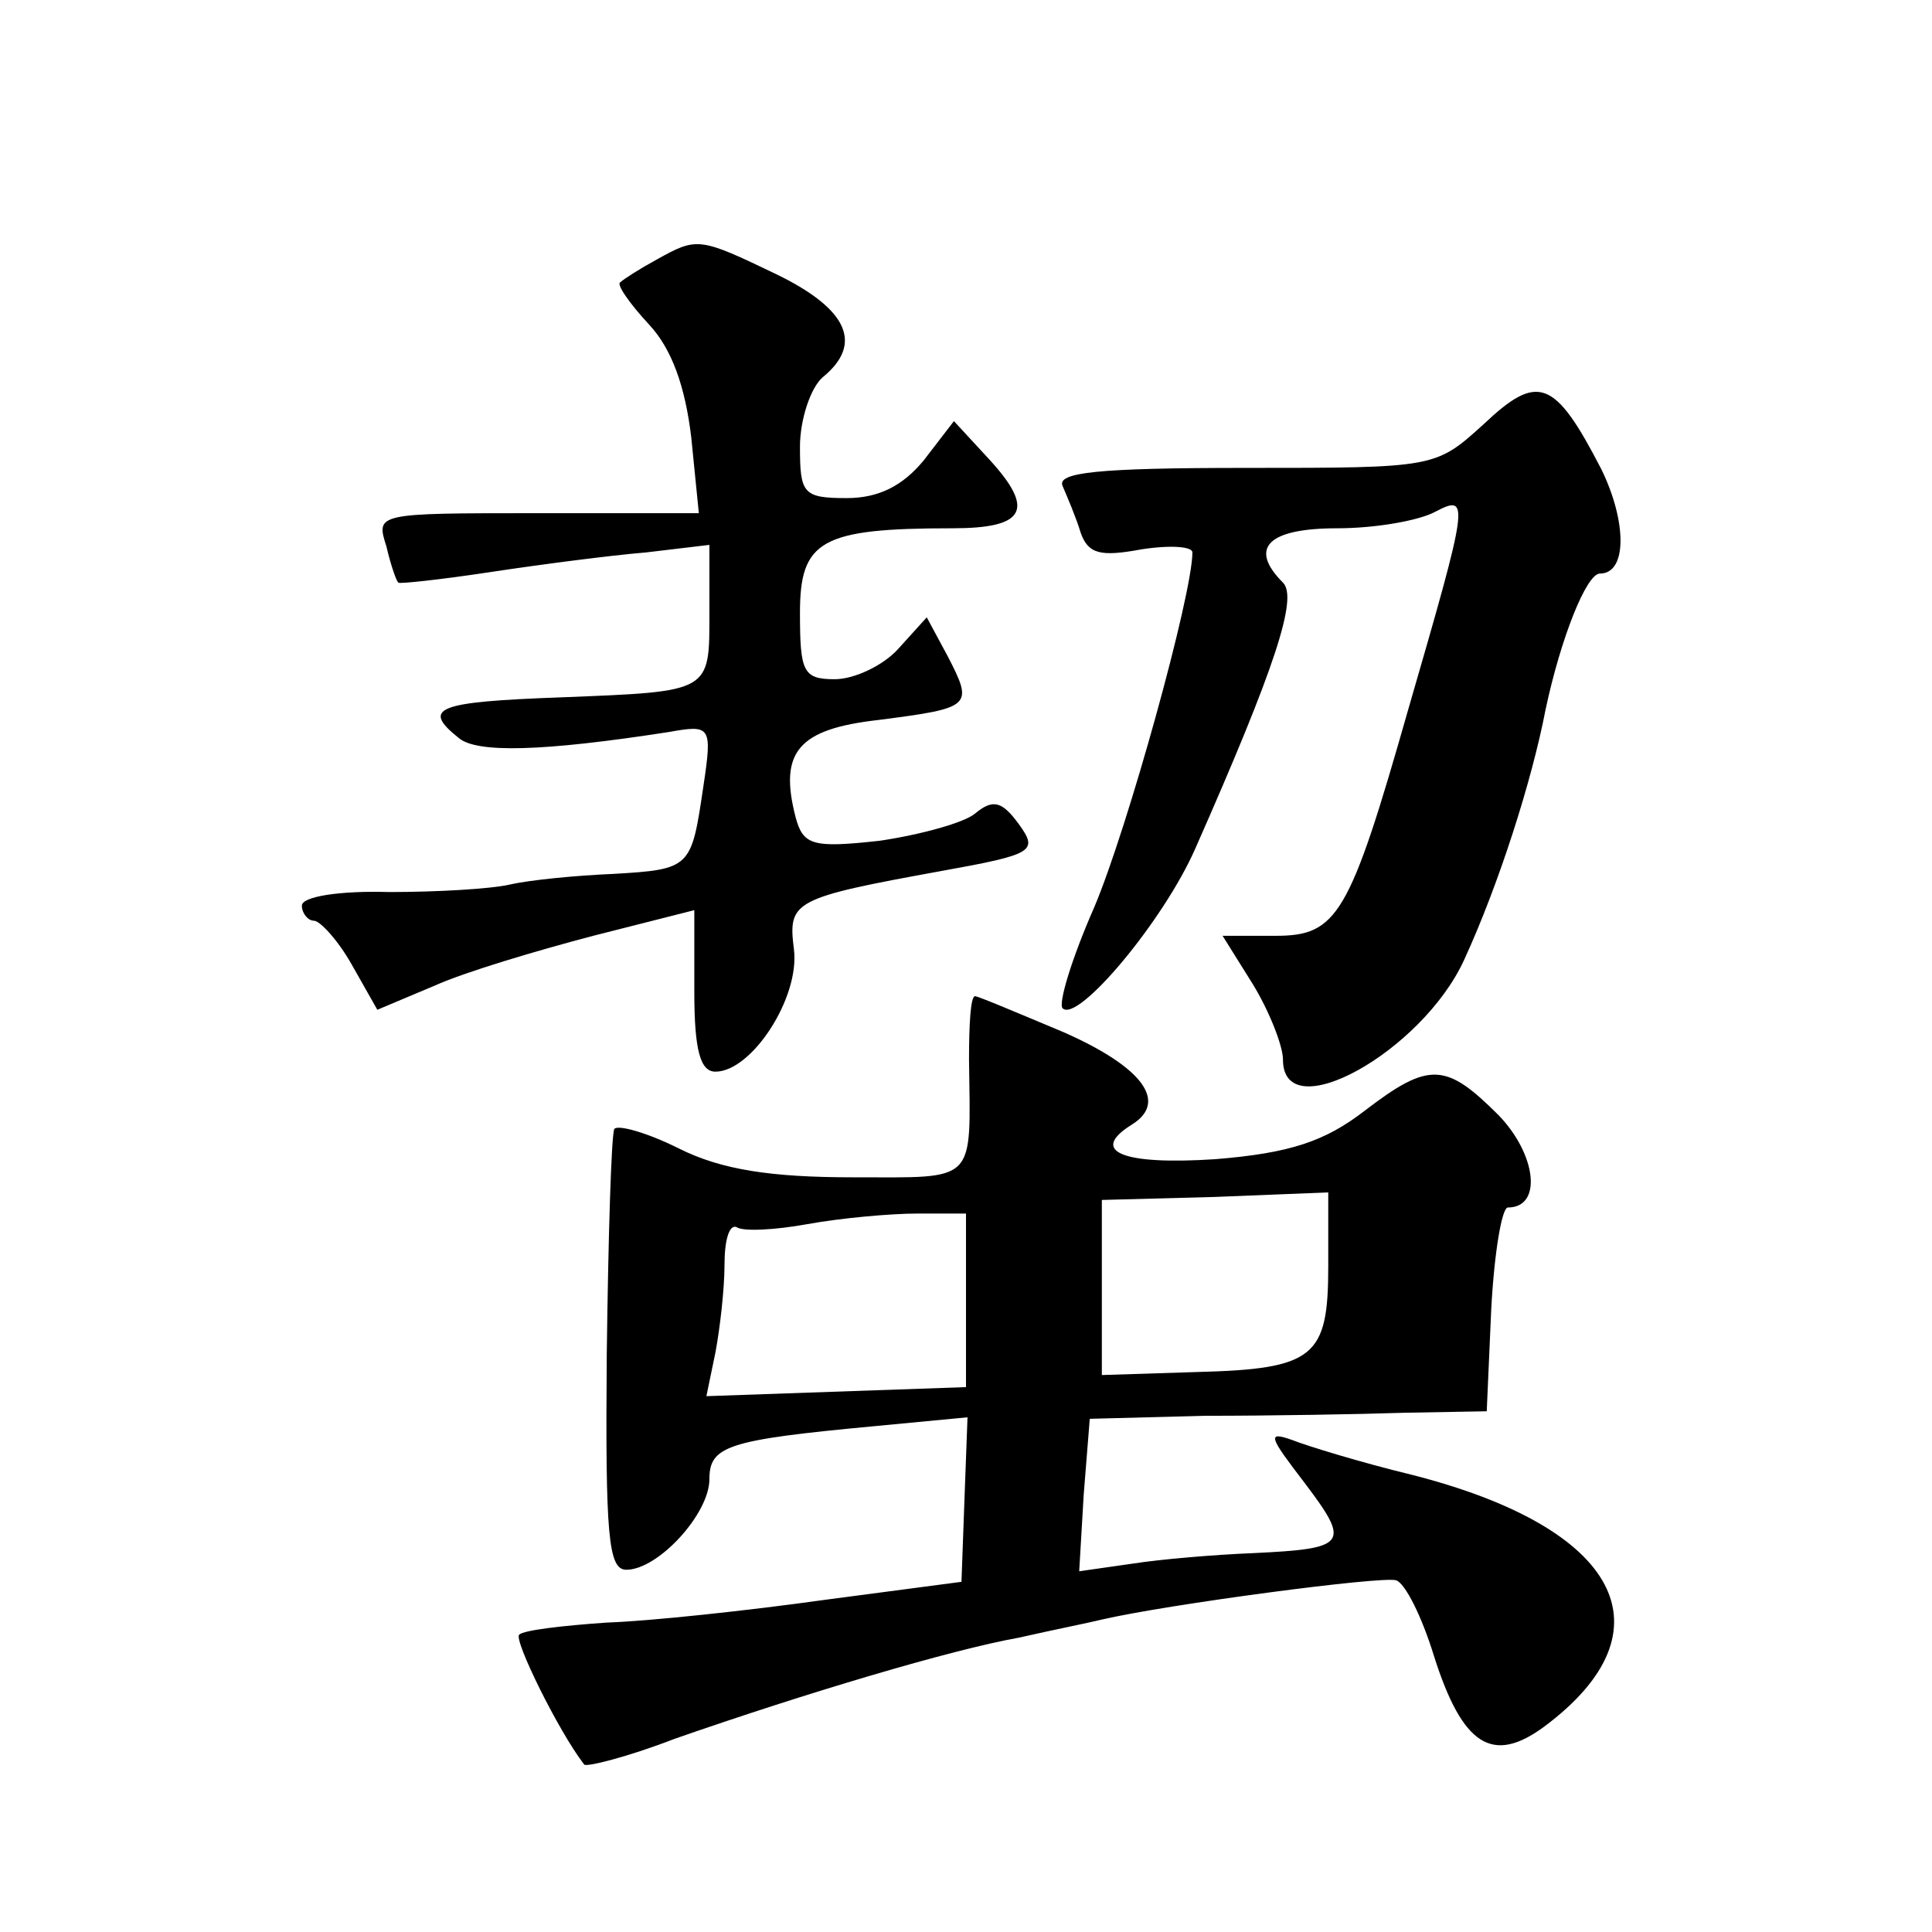 <?xml version="1.0" standalone="no"?>
<!DOCTYPE svg PUBLIC "-//W3C//DTD SVG 20010904//EN"
 "http://www.w3.org/TR/2001/REC-SVG-20010904/DTD/svg10.dtd">
<svg version="1.0" xmlns="http://www.w3.org/2000/svg"
 width="128pt" height="128pt" viewBox="0 0 128 128"
 preserveAspectRatio="xMidYMid meet">
<g transform="translate(0,128) scale(0.1,-0.1)"
fill="#0" stroke="none">
<path d="M435 1108 c-11 -6 -22 -13 -24 -15 -3 -1 6 -14 19 -28 15 -16 24 -41 28
-75 l5 -50 -107 0 c-107 0 -107 0 -100 -22 3 -13 7 -24 8 -24 0 -1 28 2 61 7 33
5 79 11 103 13 l42 5 0 -44 c0 -54 2 -53 -98 -57 -83 -3 -93 -7 -68 -27 12 -10
55 -9 139 4 28 5 29 4 23 -36 -8 -54 -8 -55 -60 -58 -24 -1 -55 -4 -68 -7 -13 -3
-49 -5 -80 -5 -33 1 -58 -3 -58 -9 0 -5 4 -10 8 -10 4 0 16 -13 25 -29 l17 -30
38 16 c20 9 67 23 105 33 l67 17 0 -54 c0 -39 4 -53 14 -53 24 0 56 49 52 81 -4
32 -1 34 98 52 61 11 64 13 51 31 -11 15 -17 17 -29 7 -7 -6 -36 -14 -63 -18 -45
-5 -51 -3 -56 16 -11 43 2 58 55 64 62 8 63 9 46 42 l-14 26 -19 -21 c-10 -11 -29
-20 -42 -20 -21 0 -23 5 -23 44 0 48 14 56 101 56 48 0 55 12 25 45 l-24 26 -20
-26 c-14 -17 -30 -25 -51 -25 -29 0 -31 3 -31 34 0 18 7 39 15 46 27 22 17 45 -30
68 -52 25 -53 25 -80 10z M983 999 c-32 -29 -32 -29 -158 -29 -98 0 -125 -3 -121
-12 3 -7 9 -21 12 -31 5 -14 13 -16 40 -11 19 3 34 2 34 -2 0 -28 -43 -183 -65
-235 -15 -34 -24 -64 -21 -67 10 -10 67 58 88 106 53 120 68 166 58 176 -23 23
-10 36 36 36 25 0 54 5 65 11 23 12 22 7 -18 -131 -39 -137 -47 -150 -88 -150 l-35
0 20 -32 c11 -18 20 -41 20 -50 0 -46 92 5 120 66 23 50 45 119 54 166 10 47 27
90 36 90 18 0 18 34 1 69 -31 60 -42 64 -78 30z M642 578 c1 -83 6 -78 -77 -78
-54 0 -87 5 -115 19 -22 11 -41 16 -43 13 -2 -4 -4 -71 -5 -149 -1 -121 1 -143
13 -143 21 0 55 37 55 60 0 22 12 26 108 35 l63 6 -2 -54 -2 -55 -91 -12 c-50 -7
-115 -14 -144 -15 -29 -2 -55 -5 -58 -8 -4 -3 26 -64 43 -86 1 -2 29 5 60 17 86
30 183 59 228 67 22 5 47 10 55 12 43 10 186 29 195 26 6 -2 17 -24 25 -50 19 -60
39 -72 73 -47 86 64 50 132 -88 167 -33 8 -69 19 -79 23 -17 6 -15 2 8 -28 31 -41
29 -44 -34 -47 -25 -1 -61 -4 -80 -7 l-35 -5 3 51 4 50 76 2 c43 0 102 1 132 2
l55 1 3 68 c2 37 7 67 11 67 23 0 19 35 -6 61 -35 35 -46 36 -89 3 -26 -20 -49
-28 -99 -32 -61 -4 -84 5 -55 23 24 15 7 38 -45 61 -31 13 -57 24 -59 24 -3 0 -4
-19 -4 -42z m238 -137 c0 -60 -9 -68 -87 -70 l-63 -2 0 58 0 58 75 2 75 3 0 -49z
m-240 -22 l0 -58 -86 -3 -86 -3 6 29 c3 16 6 42 6 58 0 16 3 27 8 25 4 -3 25 -2
47 2 22 4 55 7 73 7 l32 0 0 -57z"/>
</g>
</svg>
